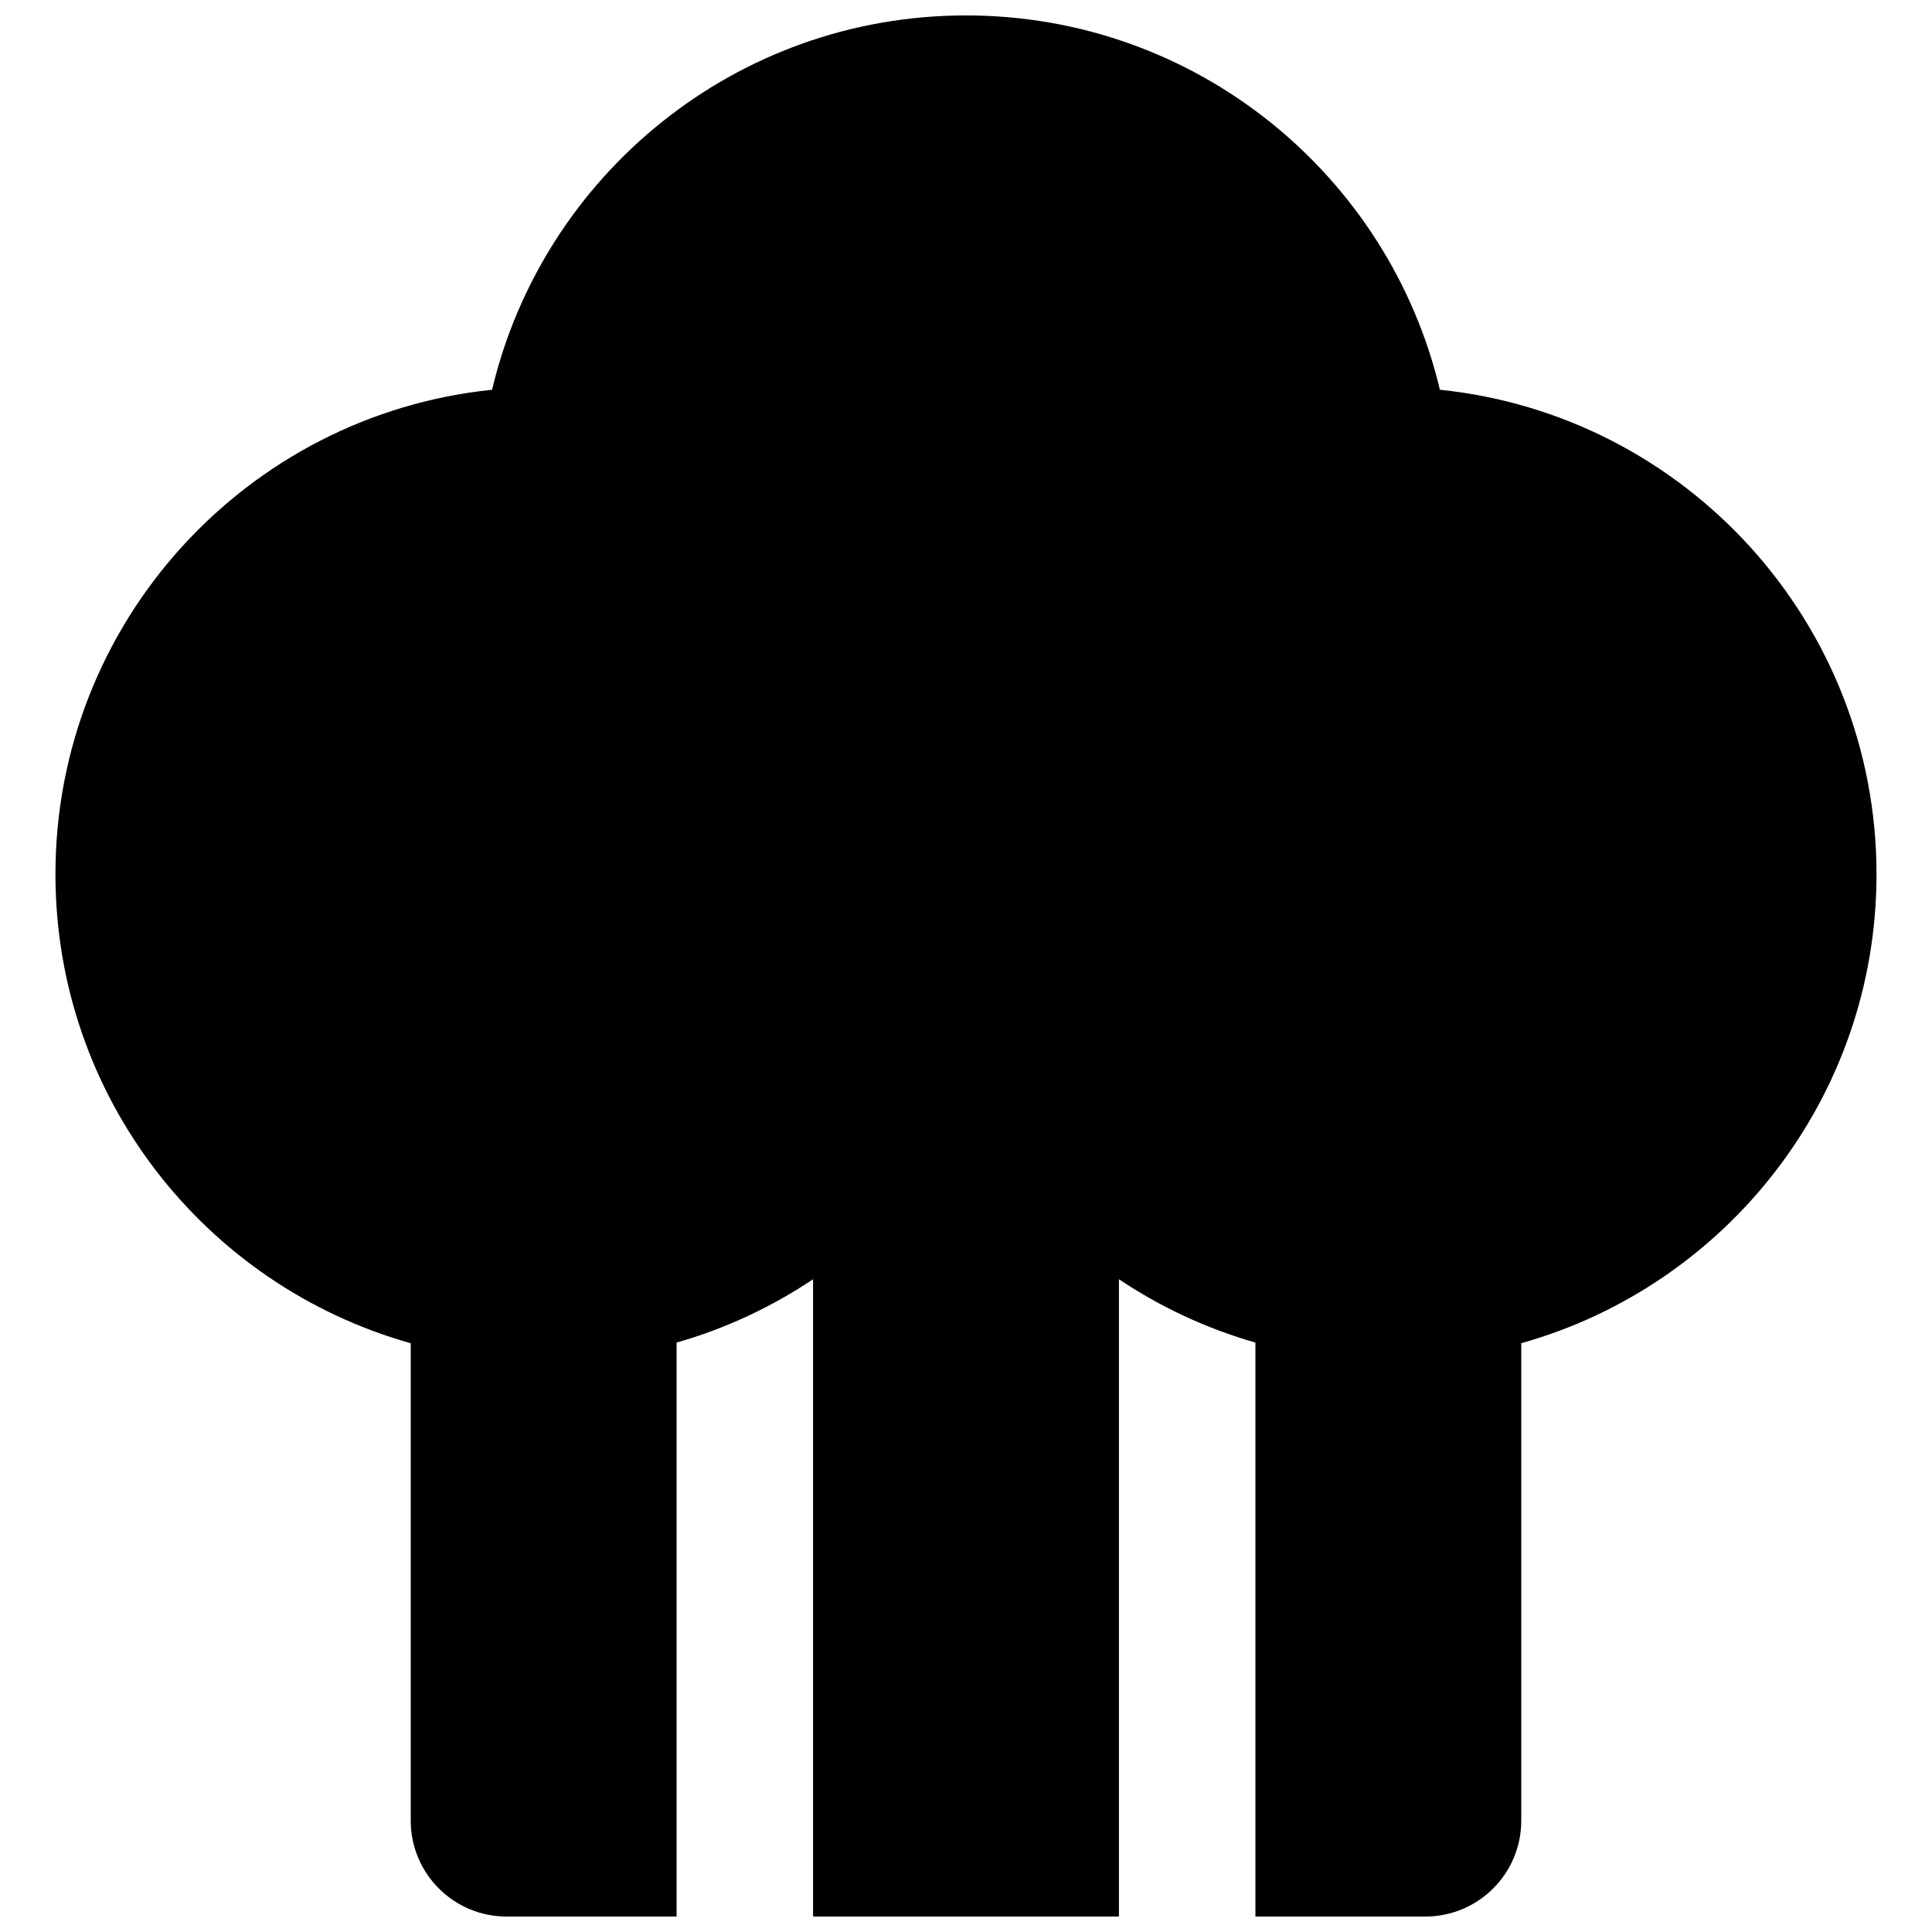 <?xml version="1.0" encoding="UTF-8"?>
<!-- Uploaded to: SVG Repo, www.svgrepo.com, Generator: SVG Repo Mixer Tools -->
<svg width="800px" height="800px" version="1.1" viewBox="144 144 512 512" xmlns="http://www.w3.org/2000/svg">
 <defs>
  <clipPath id="a">
   <path d="m158 148.09h484v503.81h-484z"/>
  </clipPath>
 </defs>
 <g clip-path="url(#a)">
  <path d="m547.15 499.97v126.52c0 14.035-11.383 25.418-25.422 25.418h-45.035v-152.11c-13.008-3.719-25.18-9.438-36.164-16.785v168.89h-81.059v-168.89c-10.984 7.356-23.156 13.07-36.168 16.785v152.11h-45.035c-14.035 0-25.418-11.383-25.418-25.418v-126.52c-54.32-15.234-94.156-65.105-94.156-124.29 0-66.773 50.703-121.71 115.71-128.39 13.477-56.883 64.586-99.203 125.59-99.203 61 0 112.11 42.32 125.59 99.199 65.008 6.688 115.71 61.609 115.71 128.39 0 59.184-39.836 109.05-94.152 124.29z"/>
 </g>
</svg>